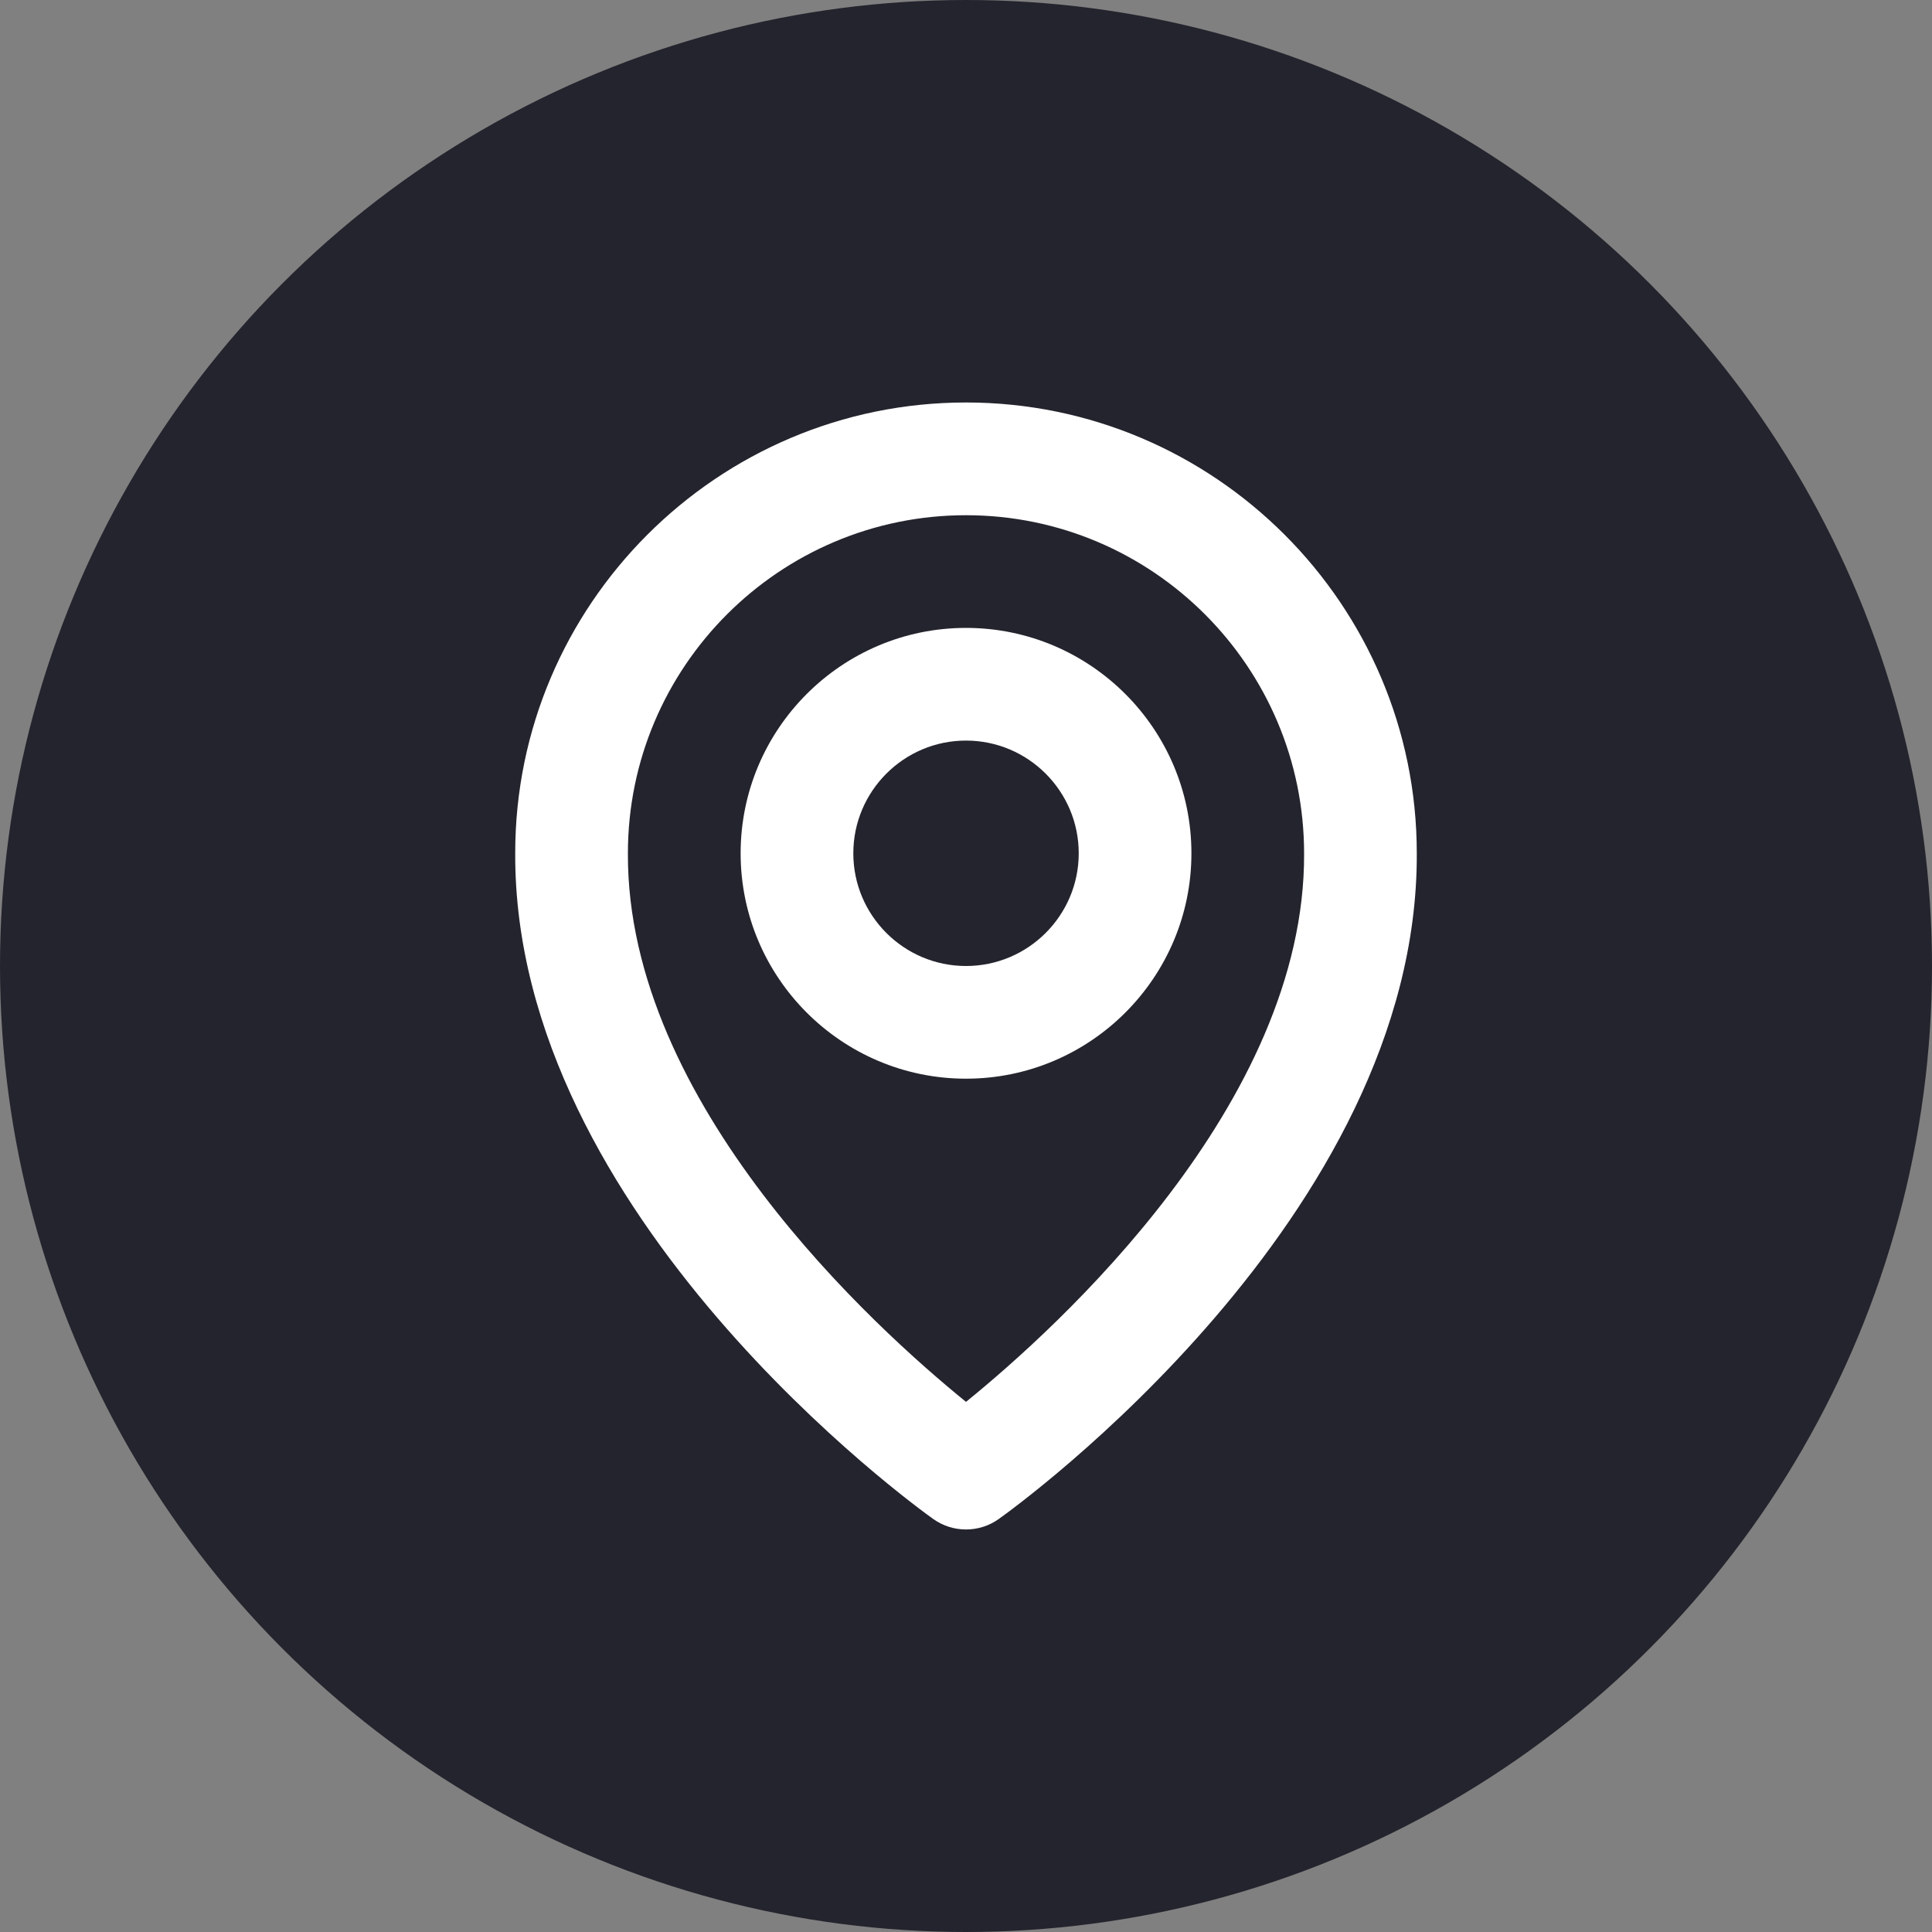 <?xml version="1.0" encoding="UTF-8"?> <svg xmlns="http://www.w3.org/2000/svg" width="40" height="40" viewBox="0 0 40 40" fill="none"><rect x="0" y="0" width="40" height="40" fill="#808080" stroke="none"/> <circle cx="20" cy="20" r="20" fill="#24242E"></circle> <path d="M20 22.333C22.574 22.333 24.667 20.24 24.667 17.667C24.667 15.093 22.574 13 20 13C17.427 13 15.334 15.093 15.334 17.667C15.334 20.24 17.427 22.333 20 22.333ZM20 15.333C21.287 15.333 22.334 16.38 22.334 17.667C22.334 18.953 21.287 20 20 20C18.713 20 17.667 18.953 17.667 17.667C17.667 16.38 18.713 15.333 20 15.333Z" fill="white"></path> <path d="M19.323 31.45C19.521 31.591 19.757 31.666 20 31.666C20.243 31.666 20.479 31.591 20.677 31.45C21.031 31.199 29.367 25.18 29.333 17.667C29.333 12.521 25.146 8.333 20 8.333C14.854 8.333 10.667 12.521 10.667 17.661C10.633 25.18 18.969 31.199 19.323 31.45ZM20 10.667C23.86 10.667 27 13.806 27 17.672C27.024 22.85 21.881 27.499 20 29.024C18.12 27.498 12.975 22.848 13 17.667C13 13.806 16.139 10.667 20 10.667Z" fill="white"></path> </svg> 